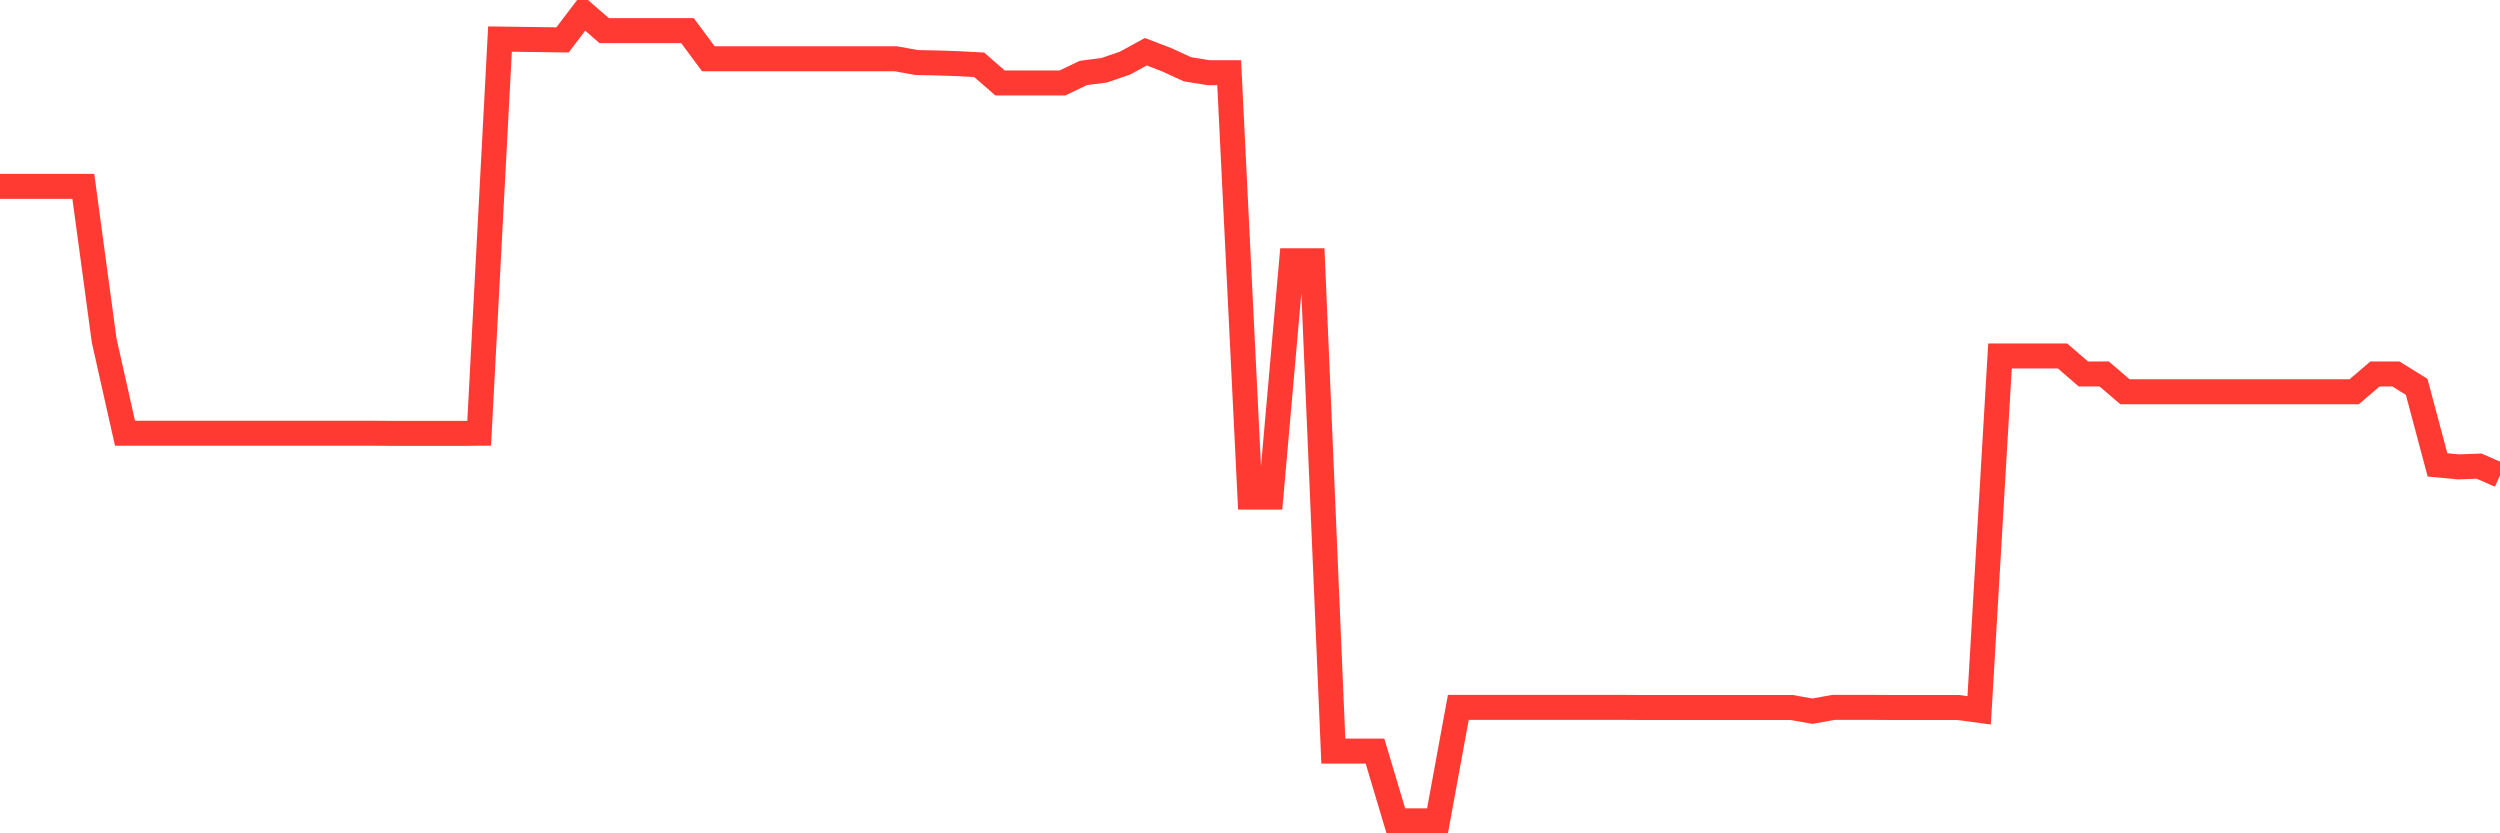<svg
  xmlns="http://www.w3.org/2000/svg"
  xmlns:xlink="http://www.w3.org/1999/xlink"
  width="120"
  height="40"
  viewBox="0 0 120 40"
  preserveAspectRatio="none"
>
  <polyline
    points="0,8.947 1,8.947 2,8.947 3,8.947 4,8.947 5,16.343 6,20.796 7,20.796 8,20.796 9,20.796 10,20.796 11,20.796 12,20.796 13,20.796 14,20.796 15,20.796 16,20.796 17,20.796 18,20.796 19,20.803 20,20.803 21,20.803 22,20.803 23,20.796 24,1.875 25,1.889 26,1.902 27,1.916 28,0.6 29,1.47 30,1.47 31,1.47 32,1.47 33,1.47 34,2.82 35,2.82 36,2.82 37,2.82 38,2.82 39,2.82 40,2.82 41,2.82 42,2.82 43,2.82 44,3.002 45,3.022 46,3.056 47,3.11 48,3.981 49,3.981 50,3.981 51,3.981 52,3.502 53,3.373 54,3.029 55,2.483 56,2.867 57,3.326 58,3.488 59,3.488 60,23.86 61,23.86 62,12.517 63,12.517 64,36.053 65,36.053 66,36.053 67,39.4 68,39.4 69,39.4 70,33.955 71,33.955 72,33.955 73,33.955 74,33.955 75,33.955 76,33.955 77,33.955 78,33.955 79,33.961 80,33.961 81,33.961 82,33.961 83,33.961 84,33.961 85,33.961 86,33.961 87,34.137 88,33.955 89,33.955 90,33.955 91,33.961 92,33.961 93,33.961 94,33.961 95,34.096 96,17.085 97,17.085 98,17.085 99,17.085 100,17.949 101,17.949 102,18.806 103,18.806 104,18.806 105,18.806 106,18.806 107,18.806 108,18.806 109,18.806 110,18.806 111,18.806 112,18.806 113,18.806 114,17.949 115,17.949 116,18.569 117,22.315 118,22.409 119,22.375 120,22.814"
    fill="none"
    stroke="#ff3a33"
    stroke-width="1.2"
  >
  </polyline>
</svg>